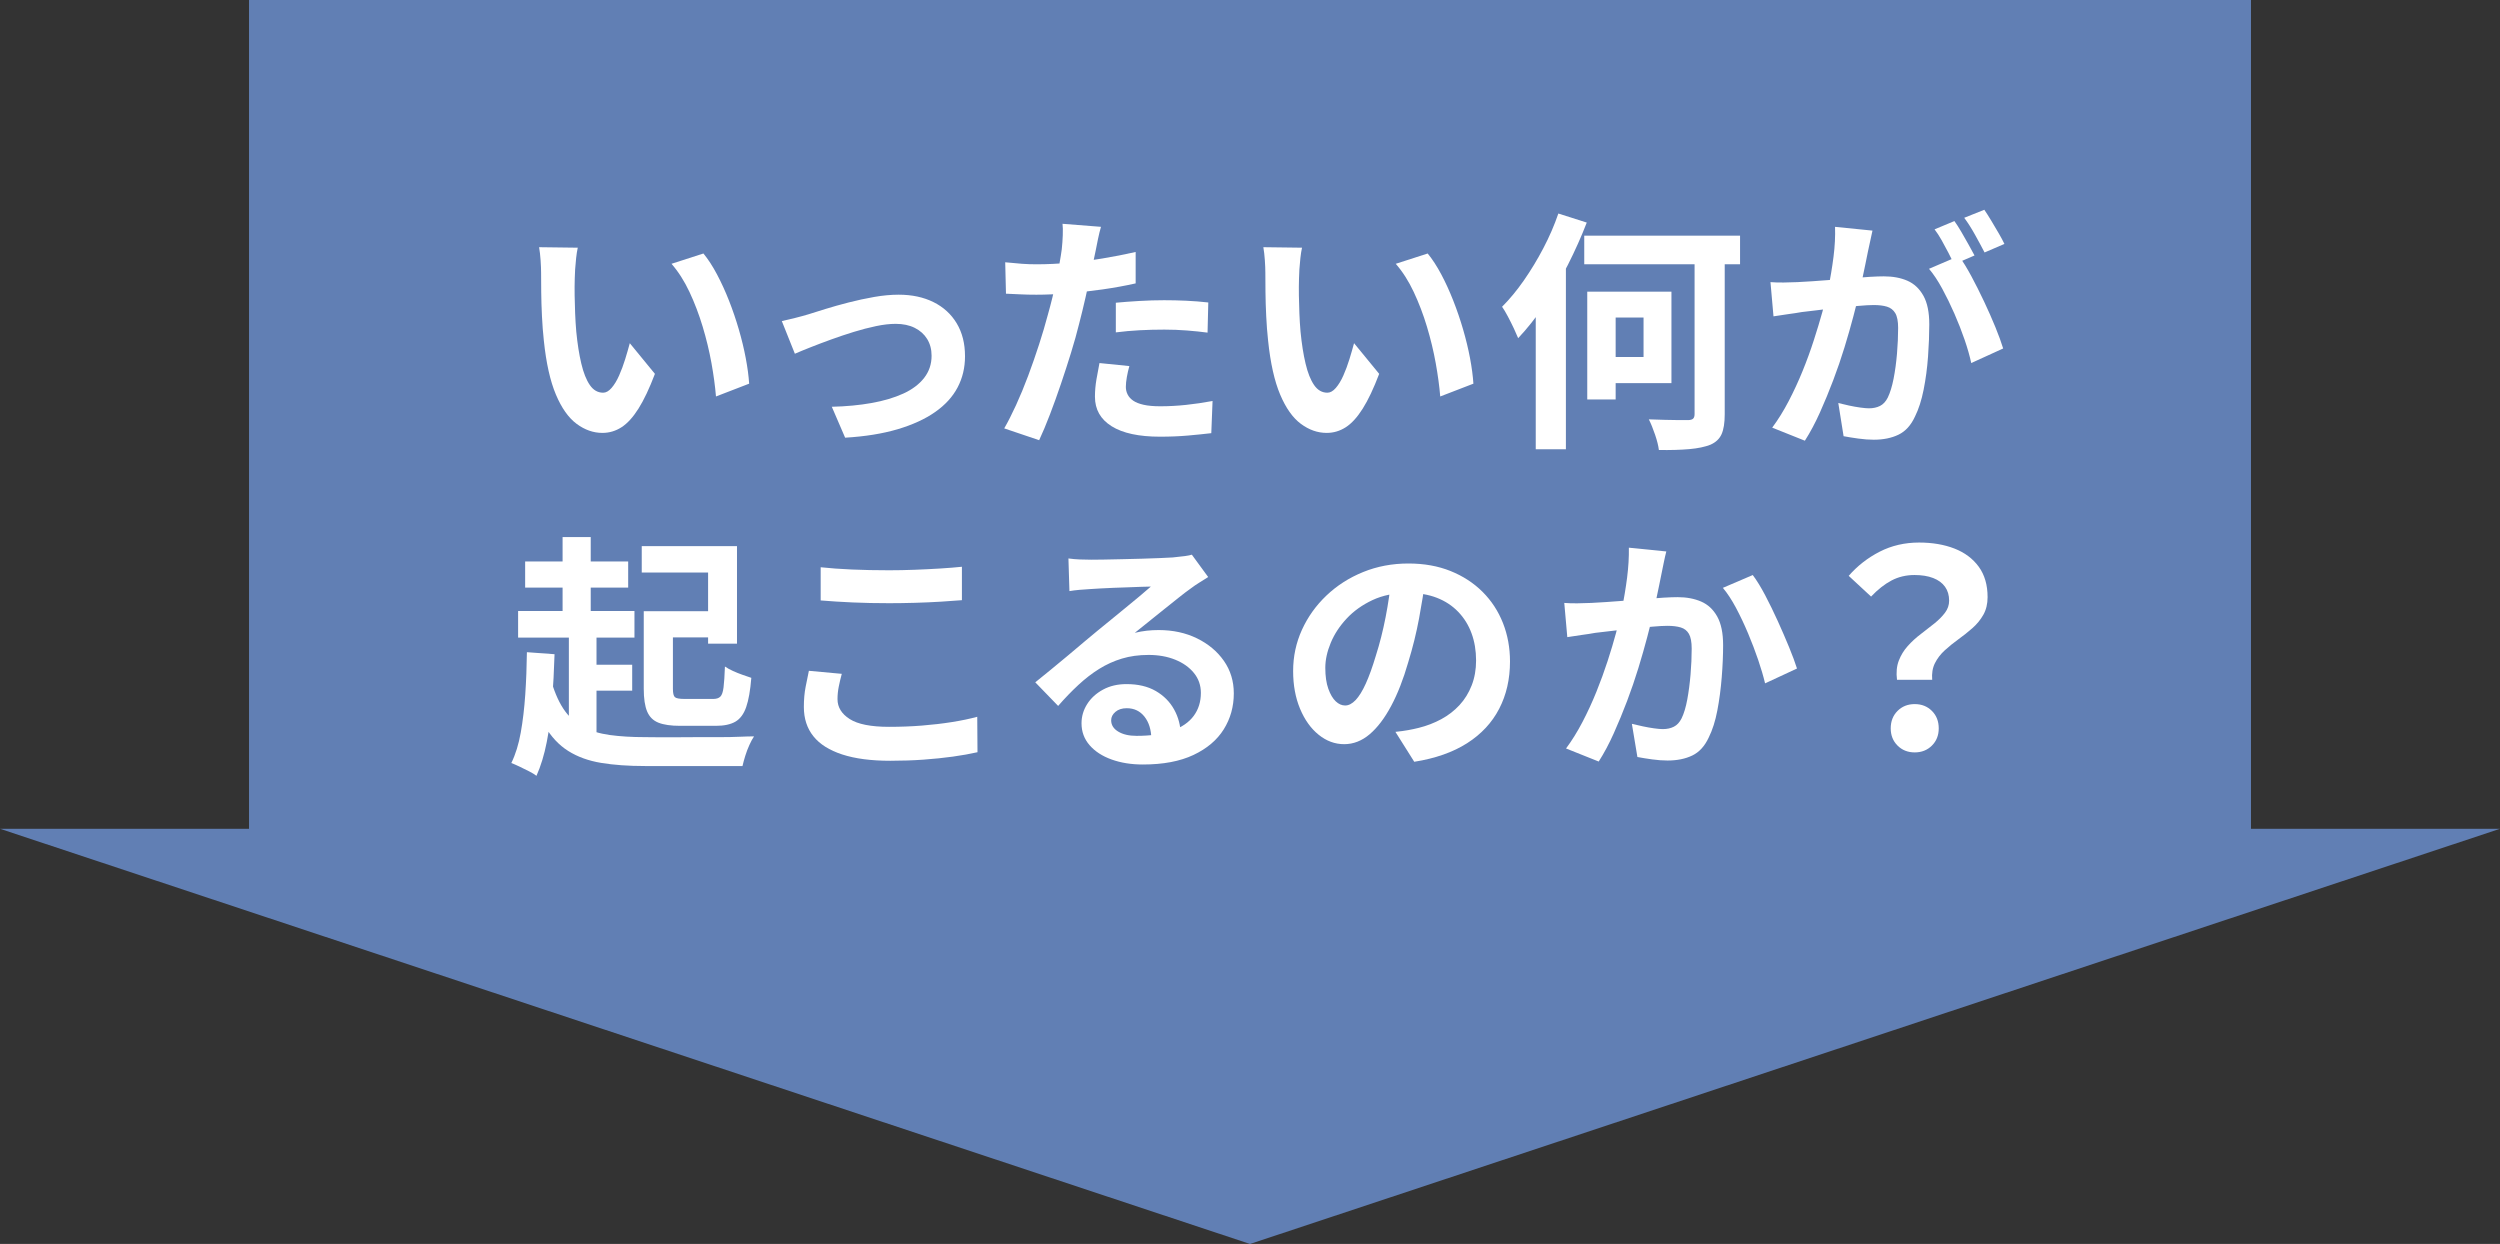 <?xml version="1.0" encoding="UTF-8"?><svg id="_レイヤー_2" xmlns="http://www.w3.org/2000/svg" width="224.49" height="111.703" viewBox="0 0 224.49 111.703"><rect x="0" y="0" width="224.49" height="111.703" fill="#333333" stroke="none"/><defs><style>.cls-1{fill:#617fb4;}.cls-2{fill:#fff;}</style></defs><g id="_文字"><polygon class="cls-1" points="202.129 74.422 202.129 0 22.361 0 22.361 74.422 0 74.422 112.245 111.703 224.49 74.422 202.129 74.422"/><path class="cls-2" d="M51.881,22.243c-.06.271-.109.579-.146.925-.038.346-.068.685-.09,1.015-.022.332-.034.602-.034.812-.015.497-.019,1.008-.011,1.535.007.527.023,1.064.045,1.613.022.549.056,1.095.102,1.636.105,1.083.255,2.039.451,2.866.195.828.451,1.471.767,1.93s.714.688,1.196.688c.255,0,.508-.143.756-.429.248-.286.474-.658.677-1.117.203-.459.384-.944.542-1.456.158-.511.297-.993.417-1.444l2.256,2.753c-.497,1.309-.989,2.351-1.478,3.125-.489.775-.997,1.332-1.523,1.67-.527.338-1.099.508-1.715.508-.812,0-1.583-.271-2.313-.812-.73-.542-1.351-1.418-1.862-2.629-.512-1.211-.873-2.824-1.083-4.84-.076-.692-.132-1.422-.169-2.189-.038-.768-.06-1.497-.067-2.189-.008-.692-.011-1.264-.011-1.715,0-.316-.015-.691-.045-1.128s-.075-.827-.135-1.174l3.475.045ZM63.164,22.762c.421.512.827,1.136,1.218,1.873.391.737.752,1.527,1.083,2.369.331.843.624,1.704.88,2.584s.463,1.738.621,2.573c.158.835.26,1.599.305,2.291l-2.979,1.15c-.076-.917-.211-1.918-.406-3.001-.196-1.083-.459-2.174-.79-3.272-.331-1.098-.726-2.136-1.185-3.114-.459-.978-.997-1.82-1.614-2.527l2.866-.925Z"/><path class="cls-2" d="M70.204,28.832c.346-.075.745-.169,1.196-.282.452-.113.85-.222,1.196-.327.375-.12.88-.278,1.512-.474.632-.196,1.328-.391,2.087-.587.759-.195,1.527-.361,2.302-.497.774-.135,1.508-.203,2.2-.203,1.188,0,2.23.222,3.125.666.895.444,1.591,1.08,2.087,1.907.497.828.745,1.813.745,2.956,0,1.023-.222,1.956-.666,2.798-.444.843-1.117,1.58-2.02,2.211-.902.632-2.027,1.147-3.374,1.546-1.347.398-2.915.65-4.705.756l-1.196-2.776c1.293-.03,2.486-.143,3.577-.338,1.09-.195,2.038-.478,2.843-.846.805-.369,1.429-.838,1.873-1.41.443-.572.666-1.233.666-1.986,0-.572-.132-1.072-.395-1.501s-.636-.763-1.117-1.004c-.482-.241-1.053-.361-1.715-.361-.526,0-1.113.068-1.76.203-.647.135-1.313.309-1.997.519-.685.211-1.358.437-2.02.677s-1.279.474-1.85.699c-.572.226-1.046.421-1.422.587l-1.173-2.934Z"/><path class="cls-2" d="M98.864,20.37c-.09.301-.181.669-.271,1.106-.09.437-.158.775-.203,1.015-.105.512-.237,1.136-.395,1.873-.158.737-.331,1.52-.519,2.347-.188.827-.38,1.617-.576,2.369-.195.798-.437,1.659-.722,2.584s-.59,1.866-.914,2.821c-.324.956-.651,1.866-.982,2.73-.331.865-.654,1.636-.97,2.313l-3.137-1.061c.331-.572.685-1.267,1.061-2.087.376-.82.741-1.704,1.095-2.651.353-.948.68-1.888.981-2.821.301-.933.557-1.798.767-2.595.15-.526.293-1.068.429-1.625.135-.556.255-1.098.361-1.625.105-.526.199-1.019.282-1.478.083-.459.146-.861.192-1.208.045-.421.075-.842.09-1.264.015-.421.008-.759-.022-1.016l3.453.271ZM93.109,23.732c.917,0,1.873-.045,2.866-.135.993-.09,1.993-.218,3.001-.384,1.008-.165,2.008-.361,3.001-.586v2.821c-.933.21-1.926.391-2.979.542s-2.091.267-3.114.35c-1.023.083-1.963.124-2.821.124-.542,0-1.031-.011-1.467-.034-.437-.022-.857-.042-1.264-.057l-.068-2.821c.587.061,1.091.105,1.512.136.421.03.865.045,1.332.045ZM101.413,32.871c-.09.316-.166.644-.226.982s-.09.636-.09.891c0,.241.053.467.158.677.105.211.271.395.497.553.226.158.538.282.937.373.398.09.898.135,1.5.135.767,0,1.538-.042,2.313-.124s1.568-.199,2.381-.35l-.113,2.889c-.632.075-1.332.146-2.099.214-.768.068-1.603.102-2.505.102-1.896,0-3.344-.312-4.344-.937s-1.5-1.508-1.5-2.651c0-.511.045-1.03.135-1.557.09-.526.181-1.016.271-1.467l2.685.271ZM100.195,27.184c.632-.06,1.332-.113,2.099-.158.767-.045,1.512-.068,2.234-.068.647,0,1.305.015,1.975.045.669.03,1.335.083,1.997.158l-.067,2.708c-.557-.075-1.17-.139-1.839-.192s-1.351-.079-2.042-.079c-.767,0-1.508.019-2.223.057-.715.038-1.425.102-2.132.192v-2.663Z"/><path class="cls-2" d="M116.916,22.243c-.06.271-.109.579-.146.925-.038.346-.068.685-.09,1.015-.022.332-.034.602-.034.812-.015.497-.019,1.008-.011,1.535.007.527.023,1.064.045,1.613.022.549.056,1.095.102,1.636.105,1.083.255,2.039.451,2.866.195.828.451,1.471.767,1.93s.714.688,1.196.688c.255,0,.508-.143.756-.429.248-.286.474-.658.677-1.117.203-.459.384-.944.542-1.456.158-.511.297-.993.417-1.444l2.257,2.753c-.497,1.309-.99,2.351-1.479,3.125-.489.775-.997,1.332-1.523,1.67-.527.338-1.099.508-1.715.508-.812,0-1.583-.271-2.313-.812-.73-.542-1.351-1.418-1.862-2.629-.512-1.211-.873-2.824-1.083-4.84-.076-.692-.132-1.422-.169-2.189-.038-.768-.06-1.497-.067-2.189-.008-.692-.011-1.264-.011-1.715,0-.316-.015-.691-.045-1.128s-.075-.827-.135-1.174l3.475.045ZM128.2,22.762c.42.512.826,1.136,1.219,1.873.391.737.752,1.527,1.082,2.369.332.843.625,1.704.881,2.584s.463,1.738.621,2.573c.156.835.258,1.599.303,2.291l-2.979,1.15c-.074-.917-.211-1.918-.406-3.001-.195-1.083-.459-2.174-.789-3.272s-.727-2.136-1.186-3.114-.996-1.82-1.613-2.527l2.867-.925Z"/><path class="cls-2" d="M139.934,19.174l2.55.812c-.481,1.249-1.046,2.513-1.692,3.792-.647,1.279-1.351,2.482-2.11,3.61s-1.546,2.121-2.358,2.979c-.09-.226-.218-.516-.383-.869-.166-.353-.347-.714-.542-1.083s-.369-.658-.519-.869c.677-.677,1.327-1.463,1.951-2.358.624-.895,1.208-1.858,1.749-2.889.542-1.03.993-2.072,1.354-3.125ZM137.903,25.515l2.686-2.708.022.023v17.511h-2.708v-14.826ZM142.259,21.16h13.991v2.572h-13.991v-2.572ZM142.529,26.192h2.55v9.681h-2.55v-9.681ZM143.635,26.192h6.454v8.214h-6.454v-2.347h3.949v-3.543h-3.949v-2.324ZM152.165,22.084h2.708v15.12c0,.767-.094,1.361-.282,1.783-.188.421-.522.737-1.004.948-.496.195-1.128.327-1.896.395-.768.067-1.678.094-2.73.079-.045-.376-.158-.831-.339-1.365s-.368-.996-.563-1.388c.496.015.981.03,1.455.045s.895.022,1.264.022h.778c.226,0,.384-.042.474-.124.091-.083.136-.222.136-.417v-15.097Z"/><path class="cls-2" d="M158.979,25.334c.406.031.809.042,1.208.034.398-.007.801-.019,1.207-.034.376-.015.827-.041,1.354-.079s1.087-.079,1.682-.124c.594-.045,1.192-.094,1.794-.147.602-.052,1.158-.094,1.67-.124.511-.03.933-.045,1.264-.045.812,0,1.52.132,2.121.395.602.264,1.079.711,1.433,1.343s.53,1.489.53,2.573c0,.888-.037,1.85-.112,2.888s-.207,2.031-.396,2.979c-.188.948-.447,1.752-.778,2.415-.36.782-.854,1.324-1.478,1.625-.625.301-1.365.452-2.223.452-.422,0-.881-.034-1.377-.102-.496-.068-.94-.14-1.331-.214l-.475-2.979c.286.076.605.15.959.226.354.076.692.136,1.016.181s.583.068.779.068c.375,0,.706-.071.992-.214s.52-.395.7-.756c.21-.436.383-1,.519-1.692.136-.692.237-1.44.305-2.245s.102-1.576.102-2.313c0-.602-.087-1.045-.26-1.332-.173-.286-.421-.478-.744-.576-.324-.098-.719-.146-1.185-.146-.347,0-.812.026-1.399.079s-1.215.113-1.885.181c-.669.067-1.29.139-1.861.214-.572.075-1.016.128-1.331.158-.331.061-.749.124-1.253.192s-.929.132-1.274.192l-.271-3.069ZM168.141,20.708c-.061.286-.128.598-.203.937s-.144.651-.203.937c-.061.331-.136.704-.226,1.117-.09.414-.177.828-.26,1.241s-.169.816-.259,1.207c-.151.647-.339,1.399-.564,2.257s-.489,1.779-.79,2.764c-.301.985-.64,1.975-1.016,2.967-.376.993-.774,1.96-1.195,2.9-.422.94-.873,1.786-1.354,2.539l-2.934-1.173c.526-.707,1.019-1.5,1.479-2.381.458-.88.876-1.783,1.252-2.708.376-.925.711-1.843,1.004-2.753.294-.91.55-1.756.768-2.539s.387-1.452.508-2.008c.211-1.023.376-2.008.496-2.956s.166-1.843.136-2.686l3.362.338ZM175.904,22.987c.361.497.733,1.102,1.117,1.816.384.715.764,1.471,1.14,2.268s.714,1.565,1.016,2.302c.301.737.533,1.376.699,1.918l-2.866,1.309c-.135-.632-.335-1.332-.598-2.099-.264-.768-.568-1.546-.914-2.336-.346-.79-.711-1.538-1.095-2.245-.383-.707-.778-1.301-1.185-1.783l2.686-1.151ZM175.498,19.85c.195.271.402.595.621.97.218.376.432.752.643,1.128.211.376.392.708.542.993l-1.828.79c-.15-.316-.323-.662-.519-1.038-.196-.376-.399-.752-.609-1.128-.211-.375-.422-.699-.632-.97l1.782-.745ZM178.183,18.835c.195.286.406.617.632.993s.447.752.666,1.128c.218.376.387.692.508.948l-1.783.767c-.241-.466-.526-.997-.857-1.591s-.654-1.102-.971-1.523l1.806-.722Z"/><path class="cls-2" d="M47.314,58.564l2.482.181c-.045,1.429-.117,2.813-.214,4.152s-.259,2.583-.485,3.734c-.226,1.151-.534,2.163-.925,3.035-.151-.121-.365-.252-.643-.395-.279-.143-.568-.286-.869-.429s-.549-.252-.745-.327c.376-.767.658-1.677.846-2.73.188-1.053.323-2.196.406-3.43.083-1.233.132-2.497.147-3.791ZM46.524,54.864h10.448v2.392h-10.448v-2.392ZM47.156,50.418h9.252v2.347h-9.252v-2.347ZM49.389,60.753c.316,1.188.711,2.144,1.185,2.866.474.722,1.057,1.268,1.749,1.636s1.501.617,2.426.745c.925.128,1.982.192,3.17.192.286,0,.677.004,1.173.011.497.008,1.053.008,1.67,0,.617-.007,1.26-.011,1.929-.011h1.963c.639,0,1.222-.011,1.749-.034.526-.023.962-.034,1.309-.034-.135.196-.274.452-.417.768s-.267.643-.372.981c-.105.338-.188.643-.249.914h-8.755c-1.489,0-2.802-.094-3.938-.282-1.136-.188-2.121-.545-2.956-1.072s-1.539-1.279-2.11-2.257c-.572-.978-1.061-2.256-1.467-3.836l1.94-.587ZM50.518,48.229h2.527v7.921h-2.527v-7.921ZM51.082,56.398h2.482v10.042h-2.482v-10.042ZM52.413,59.693h4.355v2.324h-4.355v-2.324ZM57.626,49.041h8.553v8.756h-2.595v-6.386h-5.958v-2.37ZM57.807,54.886h2.618v6.973c0,.391.06.64.181.745.12.105.406.158.857.158h2.595c.271,0,.478-.067.621-.203.143-.135.241-.414.293-.835.053-.421.094-1.045.124-1.873.195.136.433.268.711.395.278.128.568.245.869.35.301.105.564.195.79.271-.09,1.128-.245,2.005-.462,2.629-.218.625-.542,1.061-.971,1.309-.429.248-1.012.372-1.749.372h-3.205c-.828,0-1.478-.094-1.952-.282-.474-.188-.812-.523-1.015-1.004s-.305-1.158-.305-2.031v-6.973ZM58.867,54.886h6.161v2.347h-6.161v-2.347Z"/><path class="cls-2" d="M75.589,60.505c-.105.391-.196.775-.271,1.151s-.113.752-.113,1.128c0,.722.365,1.317,1.095,1.783.729.467,1.907.7,3.532.7,1.022,0,2.008-.037,2.956-.113.948-.075,1.847-.181,2.697-.316.85-.135,1.605-.293,2.268-.474l.022,3.182c-.662.15-1.399.282-2.211.395-.812.113-1.689.203-2.629.271-.94.068-1.937.102-2.99.102-1.715,0-3.152-.188-4.31-.564-1.159-.376-2.024-.921-2.595-1.636-.572-.714-.857-1.591-.857-2.629,0-.662.052-1.264.158-1.805.105-.542.203-1.023.293-1.444l2.956.271ZM73.694,50.937c.827.09,1.76.158,2.798.203,1.038.045,2.151.068,3.34.068.737,0,1.5-.015,2.29-.045.79-.03,1.553-.067,2.291-.113.737-.045,1.392-.098,1.963-.158v3.001c-.527.045-1.162.09-1.907.135-.745.045-1.52.079-2.324.102-.805.022-1.568.034-2.291.034-1.173,0-2.265-.022-3.272-.067-1.008-.045-1.971-.105-2.889-.181v-2.979Z"/><path class="cls-2" d="M95.944,50.147c.316.045.655.075,1.016.09.361.015.707.022,1.038.022.241,0,.602-.003,1.083-.011.481-.007,1.027-.019,1.636-.034.609-.015,1.215-.03,1.816-.045.602-.015,1.147-.034,1.636-.057.489-.022.869-.041,1.14-.056.466-.045.835-.086,1.105-.124.271-.038.474-.079.609-.124l1.467,2.008c-.256.166-.519.331-.79.496-.271.166-.534.347-.79.542-.301.21-.662.485-1.083.824-.421.338-.869.696-1.343,1.072-.474.376-.933.745-1.376,1.105-.444.361-.846.685-1.208.971.376-.09.737-.154,1.083-.192.346-.038.699-.057,1.061-.057,1.278,0,2.426.249,3.441.745,1.015.497,1.82,1.17,2.415,2.02.594.85.891,1.824.891,2.922,0,1.188-.301,2.264-.902,3.227-.602.963-1.509,1.73-2.719,2.302-1.211.572-2.727.857-4.547.857-1.038,0-1.975-.15-2.81-.451s-1.493-.73-1.974-1.286c-.482-.557-.722-1.211-.722-1.963,0-.617.169-1.192.507-1.726.339-.534.812-.967,1.422-1.298.609-.331,1.312-.496,2.11-.496,1.038,0,1.915.207,2.629.62.714.414,1.264.967,1.647,1.659.384.692.583,1.452.598,2.279l-2.64.361c-.016-.828-.222-1.493-.621-1.998-.399-.503-.929-.756-1.591-.756-.421,0-.76.109-1.015.327-.256.218-.384.471-.384.756,0,.421.21.76.632,1.015.421.256.97.384,1.647.384,1.278,0,2.347-.154,3.204-.462.858-.309,1.501-.752,1.93-1.332s.643-1.267.643-2.065c0-.677-.207-1.271-.621-1.783-.414-.511-.974-.91-1.681-1.196-.708-.286-1.504-.429-2.392-.429-.873,0-1.67.109-2.392.327s-1.403.527-2.042.925c-.64.398-1.264.88-1.873,1.444-.609.564-1.215,1.192-1.816,1.884l-2.054-2.121c.406-.331.865-.703,1.376-1.117.511-.414,1.034-.846,1.568-1.297.534-.451,1.038-.876,1.512-1.275.474-.398.876-.733,1.207-1.004.316-.255.685-.556,1.106-.902.421-.346.857-.703,1.309-1.072.451-.368.88-.722,1.286-1.061.406-.338.745-.628,1.016-.869-.226,0-.519.008-.88.022-.361.015-.756.03-1.185.045s-.857.03-1.286.045c-.429.015-.828.034-1.196.057-.369.022-.674.042-.914.056-.301.015-.617.038-.948.068-.331.03-.632.067-.903.113l-.09-2.934Z"/><path class="cls-2" d="M128.011,51.885c-.15,1.144-.346,2.362-.586,3.656-.242,1.294-.564,2.603-.971,3.927-.438,1.52-.947,2.829-1.535,3.926-.586,1.099-1.229,1.945-1.929,2.539-.699.594-1.463.891-2.29.891s-1.591-.282-2.291-.846c-.7-.564-1.256-1.343-1.67-2.335-.414-.993-.621-2.122-.621-3.385,0-1.309.263-2.542.79-3.701.526-1.158,1.26-2.185,2.2-3.08s2.039-1.599,3.295-2.11c1.256-.511,2.613-.767,4.072-.767,1.4,0,2.66.226,3.781.677,1.119.451,2.078,1.076,2.877,1.873.797.798,1.406,1.73,1.828,2.798.42,1.068.631,2.219.631,3.453,0,1.58-.324,2.994-.971,4.243s-1.605,2.279-2.877,3.091-2.854,1.369-4.75,1.67l-1.691-2.686c.436-.045.818-.098,1.15-.158.33-.06.646-.127.947-.203.723-.181,1.395-.44,2.02-.778.625-.339,1.17-.76,1.637-1.264s.83-1.095,1.094-1.771c.264-.677.395-1.422.395-2.234,0-.887-.135-1.7-.406-2.437-.27-.737-.668-1.38-1.195-1.929s-1.166-.971-1.918-1.264c-.752-.293-1.617-.44-2.596-.44-1.203,0-2.264.214-3.182.643-.917.429-1.692.982-2.324,1.659-.632.677-1.11,1.407-1.433,2.189-.324.783-.485,1.527-.485,2.234,0,.752.09,1.38.271,1.884s.402.88.666,1.128c.263.249.545.373.846.373.316,0,.628-.162.937-.485.308-.323.613-.816.914-1.478.301-.662.602-1.497.903-2.505.347-1.083.64-2.241.88-3.475.24-1.233.414-2.437.52-3.61l3.068.09Z"/><path class="cls-2" d="M140.467,54.141c.406.03.805.042,1.196.034.391-.007.797-.019,1.219-.034.36-.015.808-.042,1.342-.079.534-.037,1.099-.079,1.693-.124.594-.045,1.191-.094,1.794-.146.602-.053,1.158-.094,1.67-.125.511-.03.933-.045,1.264-.045.797,0,1.5.132,2.109.395s1.091.711,1.444,1.343.53,1.489.53,2.572c0,.888-.041,1.851-.124,2.889s-.214,2.031-.395,2.979-.437,1.753-.768,2.415c-.361.783-.854,1.324-1.479,1.625-.624.301-1.365.451-2.223.451-.437,0-.898-.034-1.388-.102s-.929-.139-1.32-.214l-.496-2.979c.301.075.628.15.981.226s.692.135,1.016.18c.323.045.583.068.778.068.376,0,.707-.071.993-.214s.519-.395.699-.756c.211-.436.38-1,.508-1.692s.226-1.44.294-2.246c.067-.805.102-1.576.102-2.313,0-.602-.083-1.045-.249-1.332-.165-.285-.409-.477-.733-.575-.323-.098-.726-.146-1.207-.146-.331,0-.794.026-1.388.079-.595.053-1.223.113-1.884.181-.662.068-1.283.139-1.862.214-.579.076-1.026.128-1.343.158-.315.06-.726.124-1.229.191-.504.068-.929.132-1.275.192l-.271-3.069ZM149.629,49.516c-.075.286-.146.598-.215.937-.067.338-.132.651-.191.937-.061.331-.136.703-.226,1.117-.091.414-.177.828-.26,1.241-.083.414-.169.816-.26,1.208-.15.647-.338,1.399-.563,2.256s-.489,1.779-.79,2.765c-.302.985-.64,1.974-1.016,2.967-.376.993-.775,1.96-1.196,2.9-.421.94-.872,1.786-1.354,2.539l-2.934-1.173c.526-.707,1.019-1.501,1.478-2.381s.877-1.786,1.253-2.719c.376-.933.711-1.851,1.004-2.753.294-.903.545-1.745.756-2.527s.376-1.452.497-2.009c.21-1.022.375-2.008.496-2.956.12-.948.173-1.843.158-2.685l3.362.338ZM157.391,51.637c.361.481.733,1.087,1.117,1.816.384.73.759,1.501,1.128,2.313.368.812.707,1.595,1.016,2.347.308.752.545,1.392.711,1.918l-2.866,1.332c-.15-.632-.357-1.335-.62-2.11-.264-.775-.564-1.564-.903-2.37-.338-.805-.699-1.568-1.083-2.291s-.778-1.324-1.185-1.805l2.686-1.151Z"/><path class="cls-2" d="M170.343,61.045c-.082-.653-.028-1.225.159-1.715s.457-.931.809-1.323.743-.751,1.177-1.078c.433-.327.841-.645,1.225-.956.384-.31.698-.629.943-.956s.368-.687.368-1.079c0-.49-.123-.906-.368-1.25-.245-.343-.601-.604-1.065-.784-.466-.18-1.025-.27-1.679-.27-.752,0-1.438.164-2.059.49-.621.327-1.233.809-1.838,1.446l-2.009-1.862c.784-.898,1.711-1.621,2.781-2.169,1.069-.547,2.25-.821,3.54-.821,1.192,0,2.251.18,3.174.539.923.36,1.649.903,2.181,1.63.53.727.796,1.638.796,2.732,0,.604-.126,1.131-.379,1.581-.254.449-.58.85-.98,1.201-.4.352-.821.686-1.262,1.004-.441.319-.85.649-1.226.993-.376.343-.67.727-.882,1.152-.213.425-.294.923-.245,1.495h-3.161ZM171.935,67.563c-.621,0-1.136-.205-1.544-.613s-.612-.923-.612-1.544c0-.637.204-1.16.612-1.568s.923-.613,1.544-.613,1.135.205,1.544.613c.408.408.612.931.612,1.568,0,.621-.204,1.136-.612,1.544-.409.408-.924.613-1.544.613Z"/></g></svg>